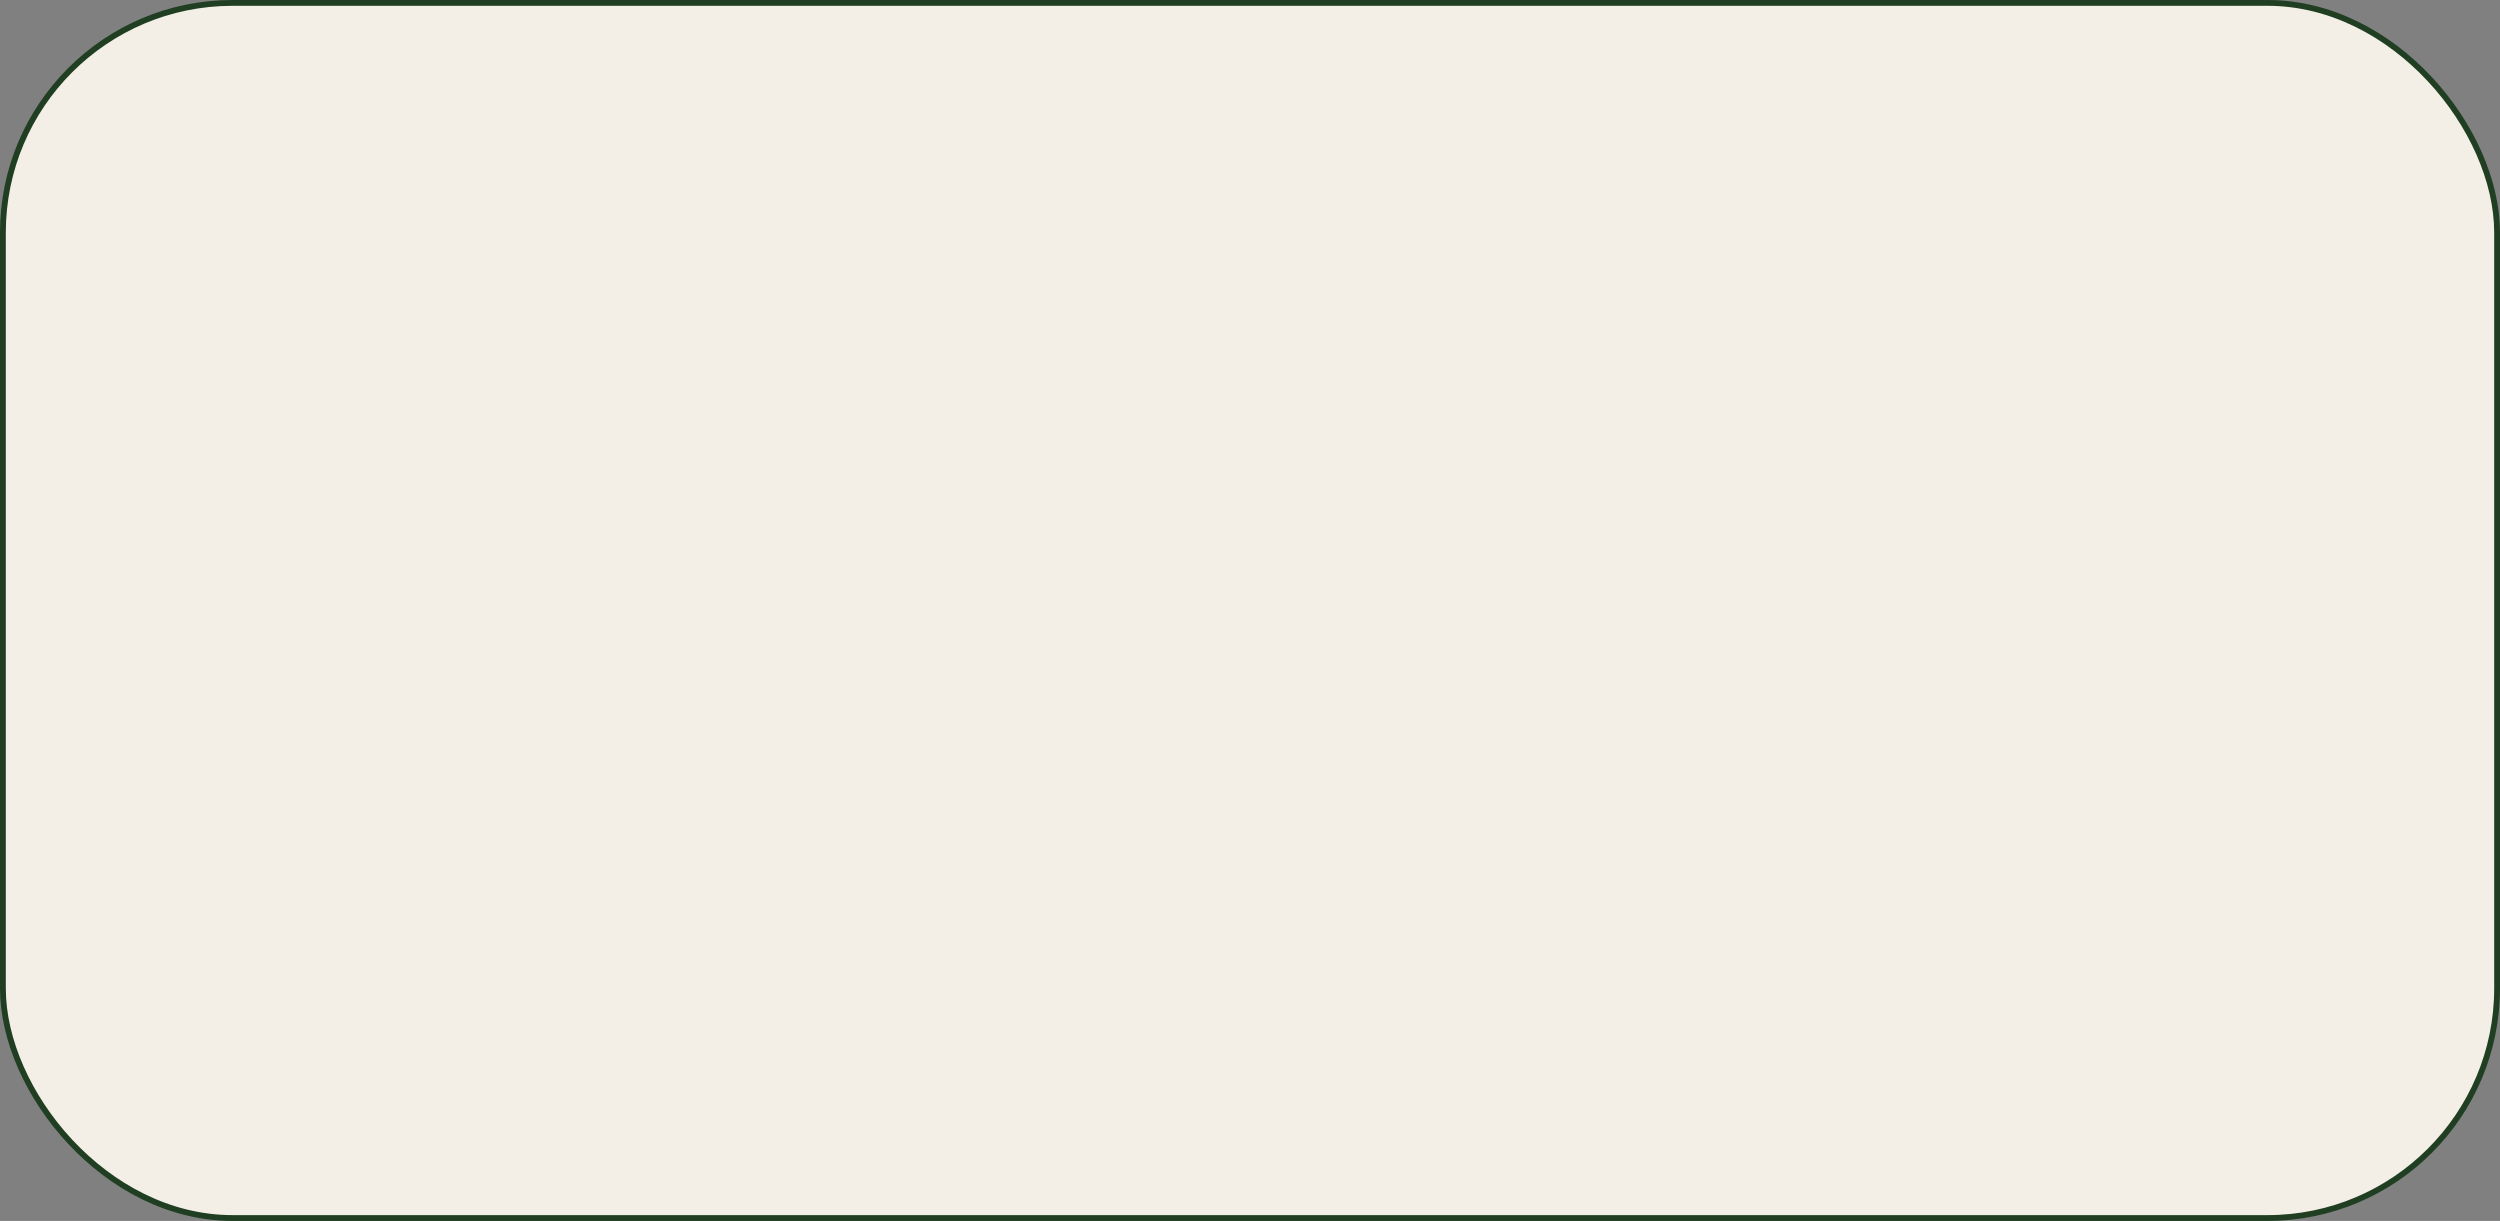 <?xml version="1.0" encoding="UTF-8"?> <svg xmlns="http://www.w3.org/2000/svg" width="86" height="42" viewBox="0 0 86 42" fill="none"><rect x="0" y="0" width="86" height="42" fill="#808080" stroke="none"/><rect x="0.1" y="0.1" width="85.8" height="41.8" rx="7.9" fill="#F3EFE6" stroke="#203E21" stroke-width="0.2"></rect></svg> 